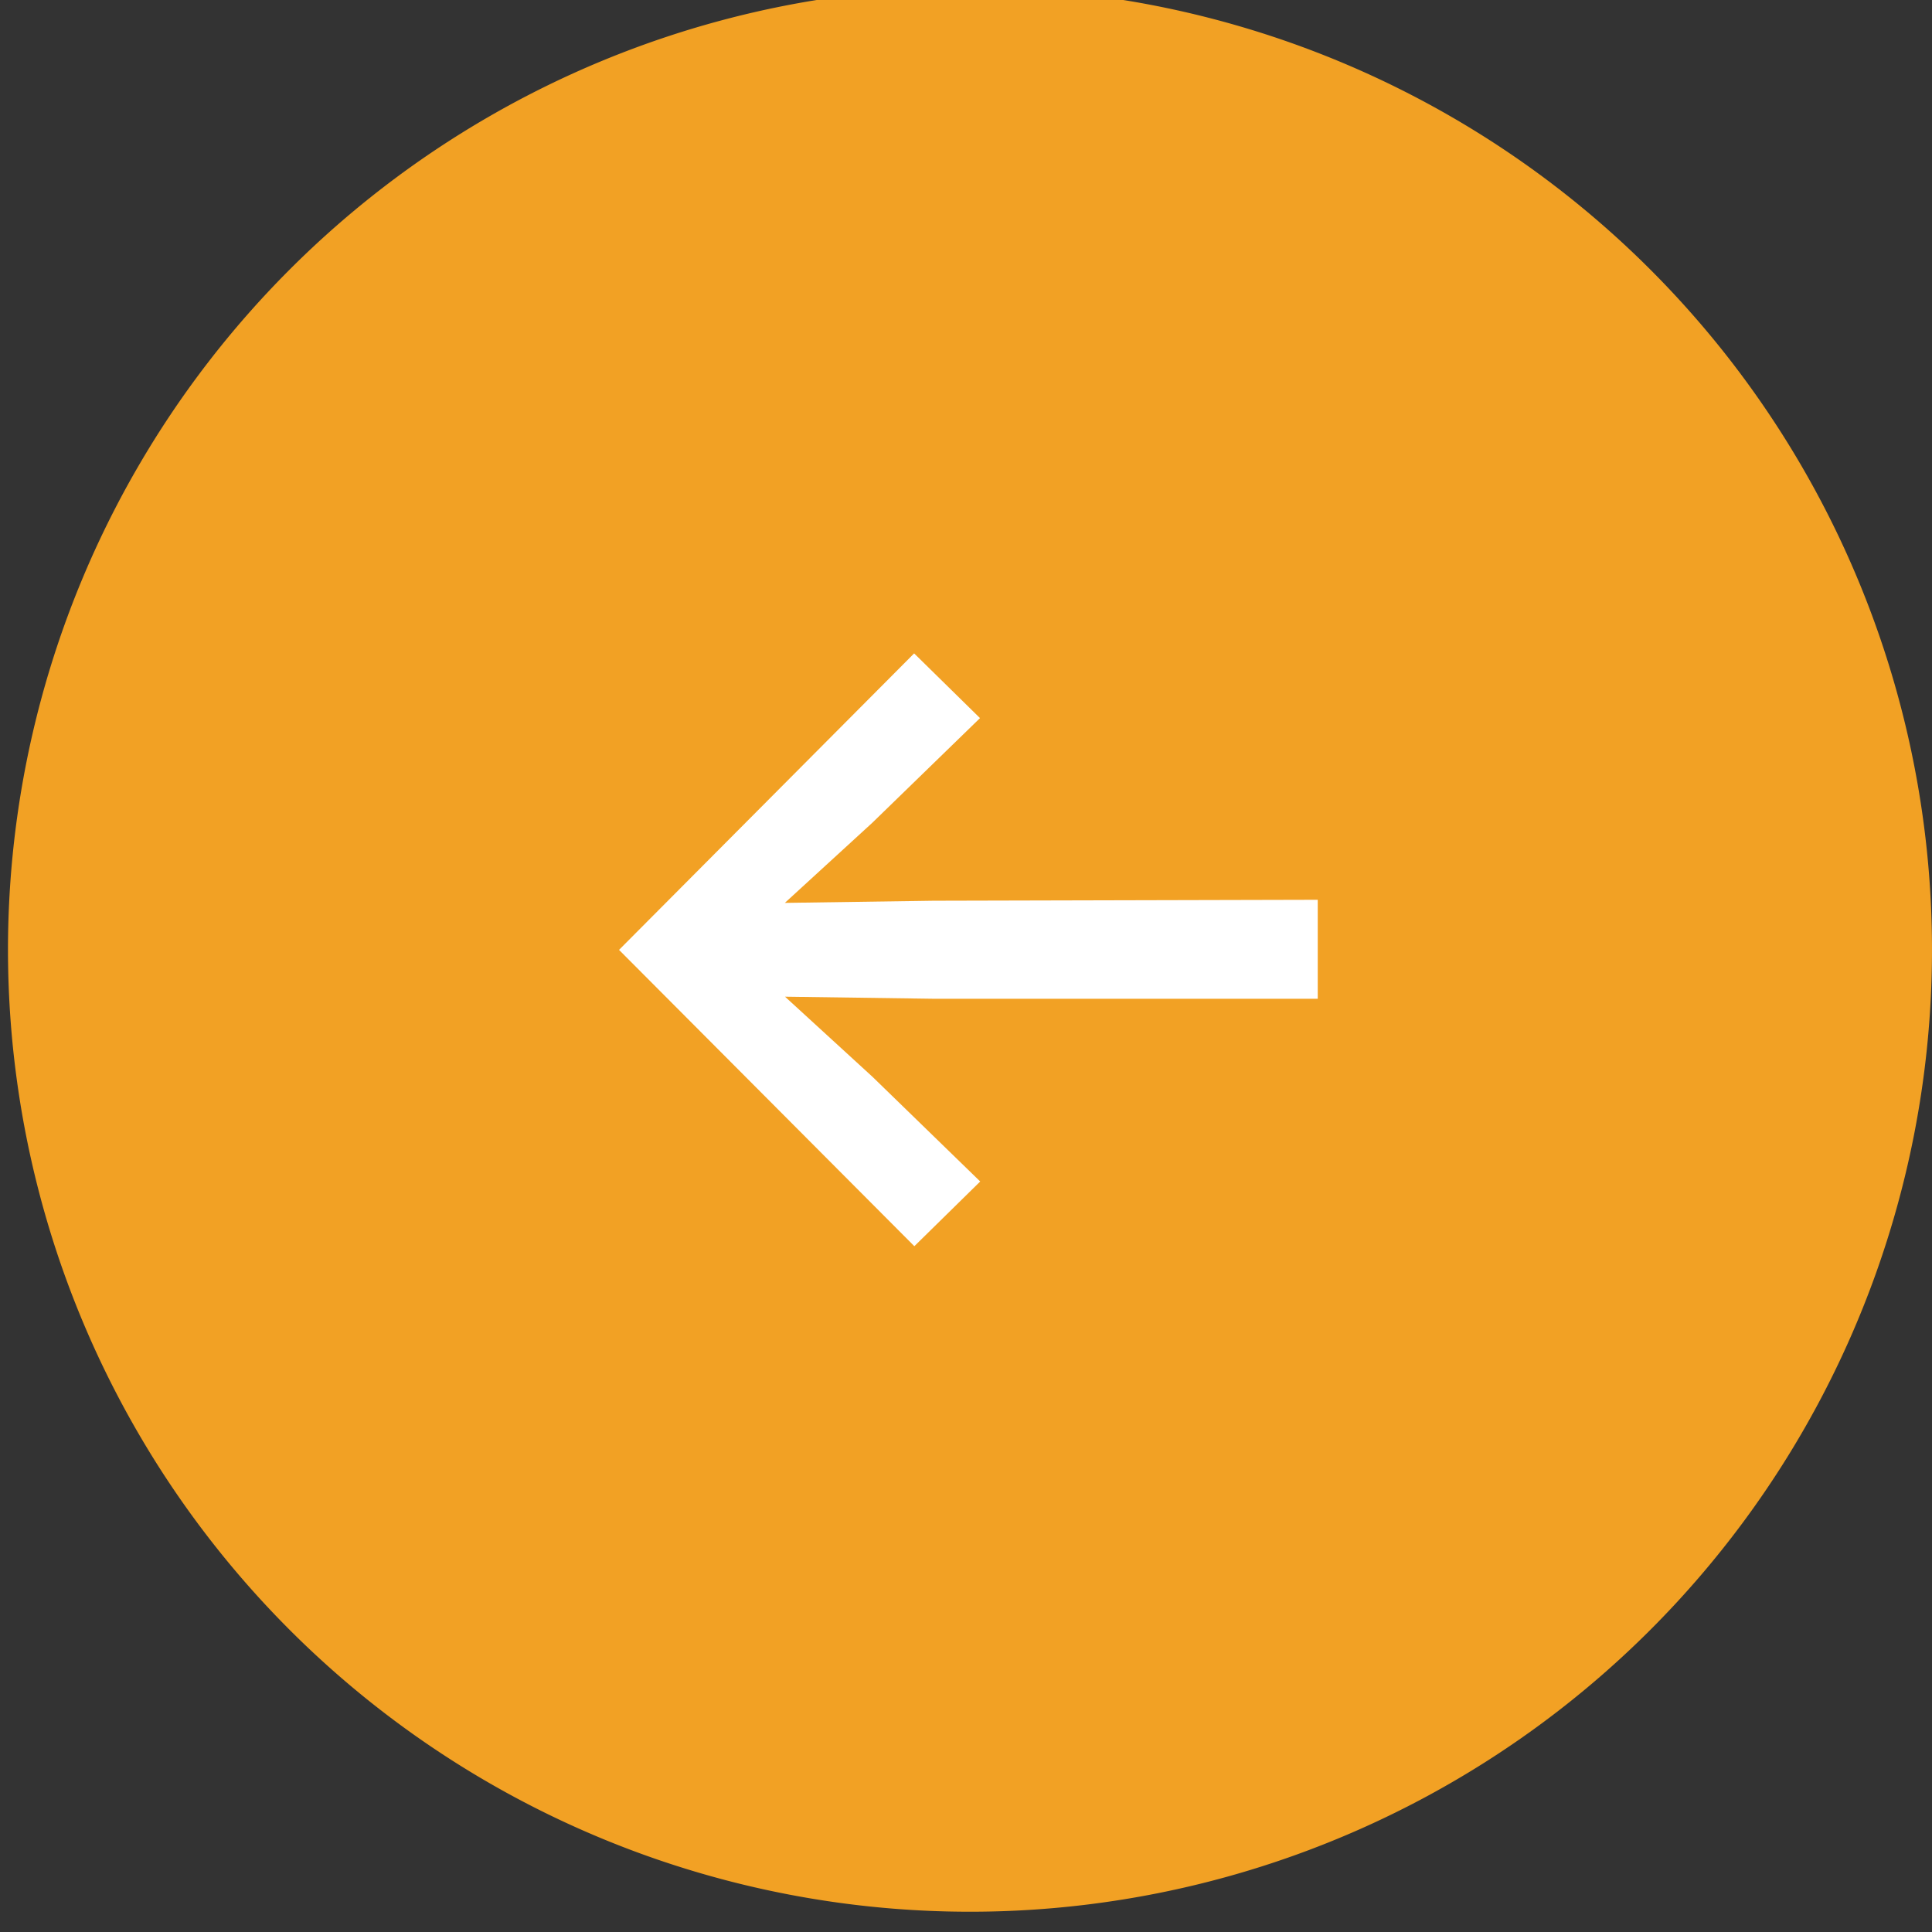 <svg id="グループ_752" data-name="グループ 752" xmlns="http://www.w3.org/2000/svg" xmlns:xlink="http://www.w3.org/1999/xlink" width="37.74" height="37.74" viewBox="0 0 37.74 37.74">
  <rect x="0" y="0" width="37.74" height="37.74" fill="#333333" stroke="none"/>
  <defs>
    <clipPath id="clip-path">
      <rect id="長方形_83" data-name="長方形 83" width="37.74" height="37.74" fill="none"/>
    </clipPath>
  </defs>
  <g id="グループ_44" data-name="グループ 44" transform="translate(0 0)" clip-path="url(#clip-path)">
    <path id="パス_764" data-name="パス 764" d="M0,18.792A18.792,18.792,0,1,0,18.792,0,18.792,18.792,0,0,0,0,18.792" transform="translate(0.156 -0.24)" fill="#f2a124"/>
    <path id="パス_765" data-name="パス 765" d="M37.871,35.161l1.071,1.052-1.99,1.934-2,1.832,3.291-.048,7.361-.018v1.633H38.247L34.956,41.5l2,1.832,1.99,1.934-1.071,1.052-5.558-5.577Z" transform="translate(-20.013 -22.186)" fill="#fff" stroke="#fff" stroke-width="0.3"/>
  </g>
</svg>
